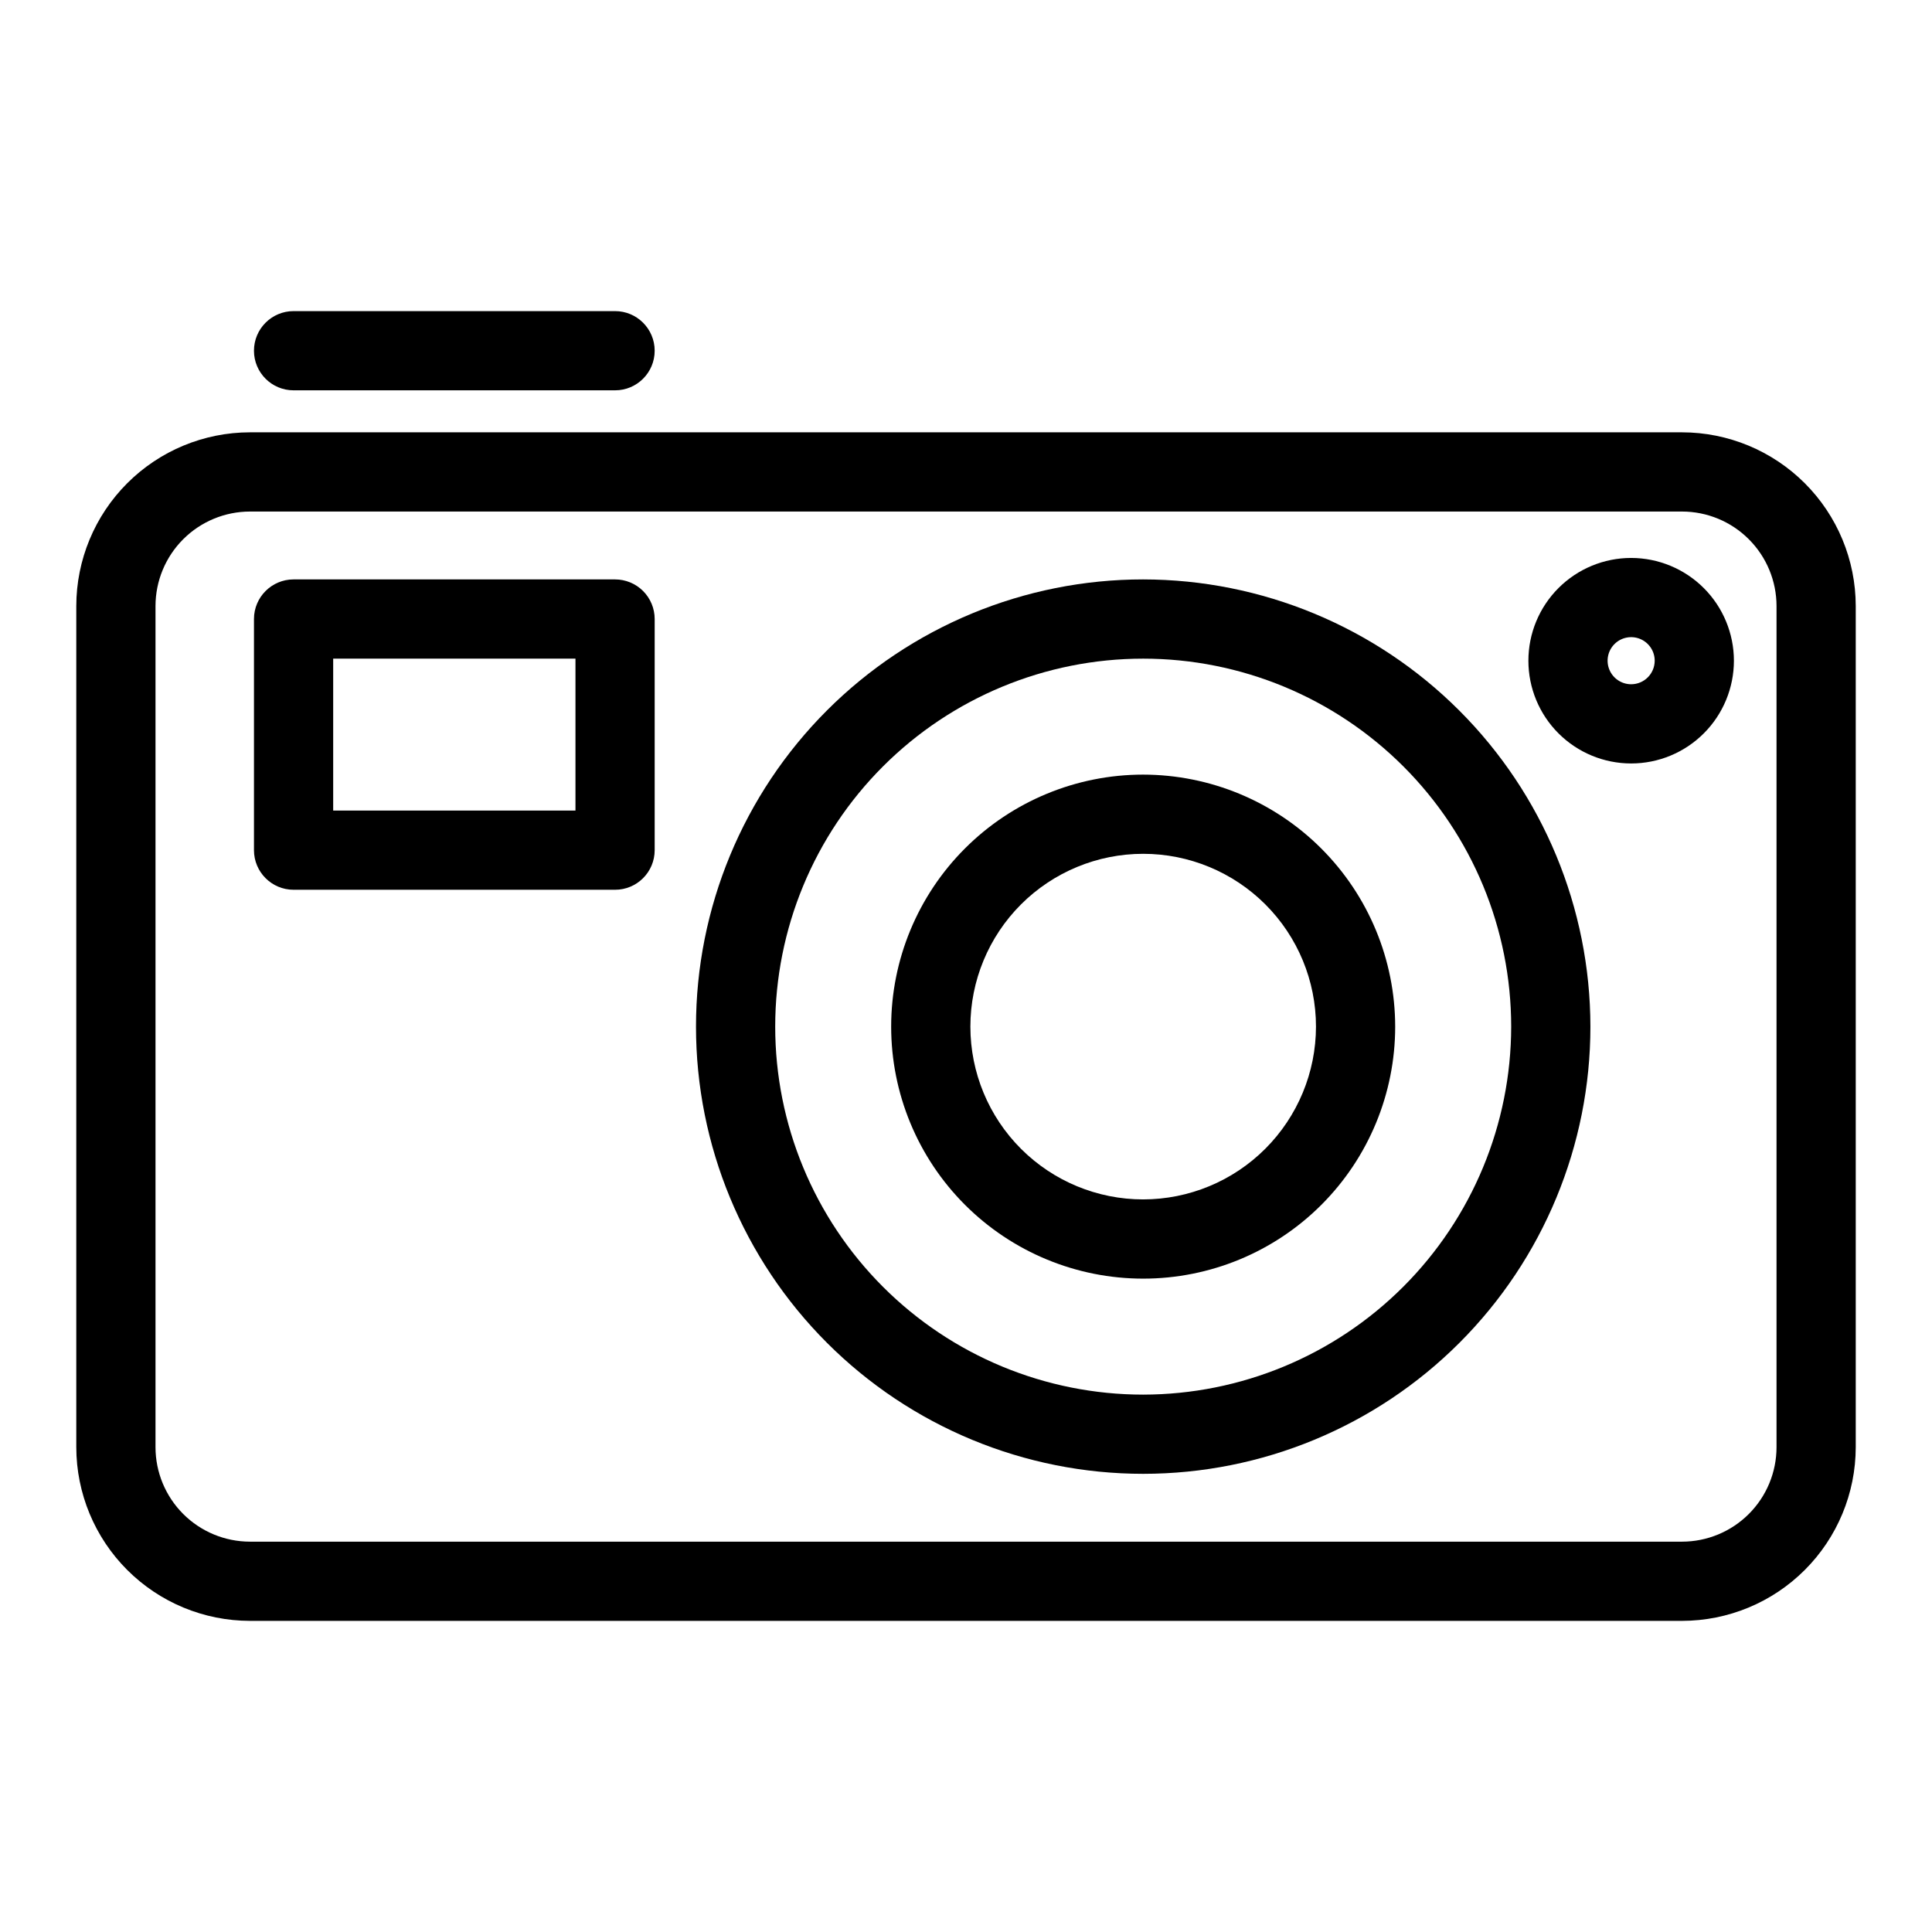 <?xml version="1.0" encoding="UTF-8"?>
<!-- Uploaded to: ICON Repo, www.svgrepo.com, Generator: ICON Repo Mixer Tools -->
<svg fill="#000000" width="800px" height="800px" version="1.1" viewBox="144 144 512 512" xmlns="http://www.w3.org/2000/svg">
 <g>
  <path d="m589.76 258.57h-379.52c-12.203 0.012-23.902 4.867-32.527 13.496-8.629 8.629-13.48 20.328-13.496 32.531v222.93c0.016 12.199 4.867 23.898 13.496 32.527 8.629 8.629 20.324 13.48 32.527 13.492h379.52c12.203-0.012 23.902-4.863 32.531-13.492 8.629-8.629 13.484-20.328 13.5-32.527v-222.93c-0.016-12.203-4.867-23.902-13.5-32.531-8.629-8.629-20.328-13.484-32.531-13.496zm25.039 268.96c-0.008 6.637-2.648 13-7.344 17.691s-11.059 7.332-17.695 7.336h-379.52c-6.637-0.008-13-2.644-17.691-7.34-4.691-4.691-7.332-11.055-7.34-17.688v-222.93c0.008-6.637 2.644-13 7.34-17.695 4.691-4.695 11.055-7.332 17.691-7.34h379.52c6.637 0.004 13.004 2.644 17.695 7.34 4.695 4.691 7.336 11.055 7.344 17.695z"/>
  <path d="m446.95 297.55c-31.43 0-61.574 12.488-83.797 34.715-22.227 22.227-34.711 52.371-34.707 83.805 0 31.43 12.488 61.574 34.715 83.797 22.227 22.227 52.371 34.711 83.801 34.711 31.434-0.004 61.578-12.488 83.801-34.715 22.227-22.227 34.711-52.371 34.711-83.805-0.035-31.422-12.535-61.547-34.754-83.762-22.219-22.219-52.348-34.715-83.77-34.746zm0 216.04c-25.863-0.004-50.668-10.281-68.953-28.57-18.289-18.289-28.562-43.094-28.559-68.957 0-25.863 10.273-50.668 28.562-68.957 18.289-18.285 43.094-28.559 68.957-28.559 25.863 0 50.668 10.273 68.957 28.562 18.289 18.285 28.562 43.09 28.566 68.953-0.027 25.859-10.312 50.648-28.598 68.934-18.285 18.285-43.074 28.566-68.934 28.594z"/>
  <path d="m446.95 349.28c-17.711 0-34.699 7.035-47.223 19.562-12.523 12.523-19.562 29.512-19.559 47.227 0 17.711 7.035 34.699 19.562 47.223 12.523 12.523 29.512 19.559 47.227 19.559 17.711 0 34.699-7.035 47.223-19.562 12.523-12.523 19.559-29.512 19.559-47.227-0.02-17.707-7.062-34.68-19.586-47.199-12.52-12.523-29.496-19.562-47.203-19.582zm0 112.58v-0.004c-12.145 0-23.793-4.824-32.379-13.414-8.586-8.586-13.41-20.234-13.41-32.379s4.824-23.793 13.41-32.379c8.59-8.59 20.238-13.414 32.383-13.414s23.793 4.824 32.379 13.41c8.59 8.59 13.414 20.234 13.414 32.379-0.012 12.145-4.844 23.785-13.43 32.371-8.586 8.586-20.223 13.414-32.367 13.426z"/>
  <path d="m307 297.55h-85.199c-5.797 0-10.496 4.699-10.496 10.496v61.254c0 5.797 4.699 10.496 10.496 10.496h85.199c5.797 0 10.496-4.699 10.496-10.496v-61.254c0-2.785-1.105-5.453-3.074-7.422s-4.641-3.074-7.422-3.074zm-10.496 61.254h-64.207v-40.262h64.207z"/>
  <path d="m221.8 247.44h85.199c5.797 0 10.496-4.699 10.496-10.496s-4.699-10.496-10.496-10.496h-85.199c-5.797 0-10.496 4.699-10.496 10.496s4.699 10.496 10.496 10.496z"/>
  <path d="m576.27 291.86c-7.223 0-14.148 2.871-19.254 7.977-5.109 5.109-7.977 12.035-7.977 19.258s2.867 14.148 7.977 19.254c5.106 5.106 12.031 7.977 19.254 7.977 7.223 0 14.148-2.867 19.254-7.977 5.109-5.106 7.977-12.031 7.981-19.254-0.008-7.219-2.879-14.145-7.984-19.25s-12.031-7.977-19.25-7.984zm0 33.473c-2.523 0-4.801-1.523-5.766-3.856-0.965-2.332-0.43-5.016 1.355-6.797 1.785-1.785 4.473-2.316 6.801-1.352 2.332 0.969 3.852 3.242 3.852 5.766-0.004 3.445-2.797 6.238-6.242 6.238z"/>
 </g>
</svg>
